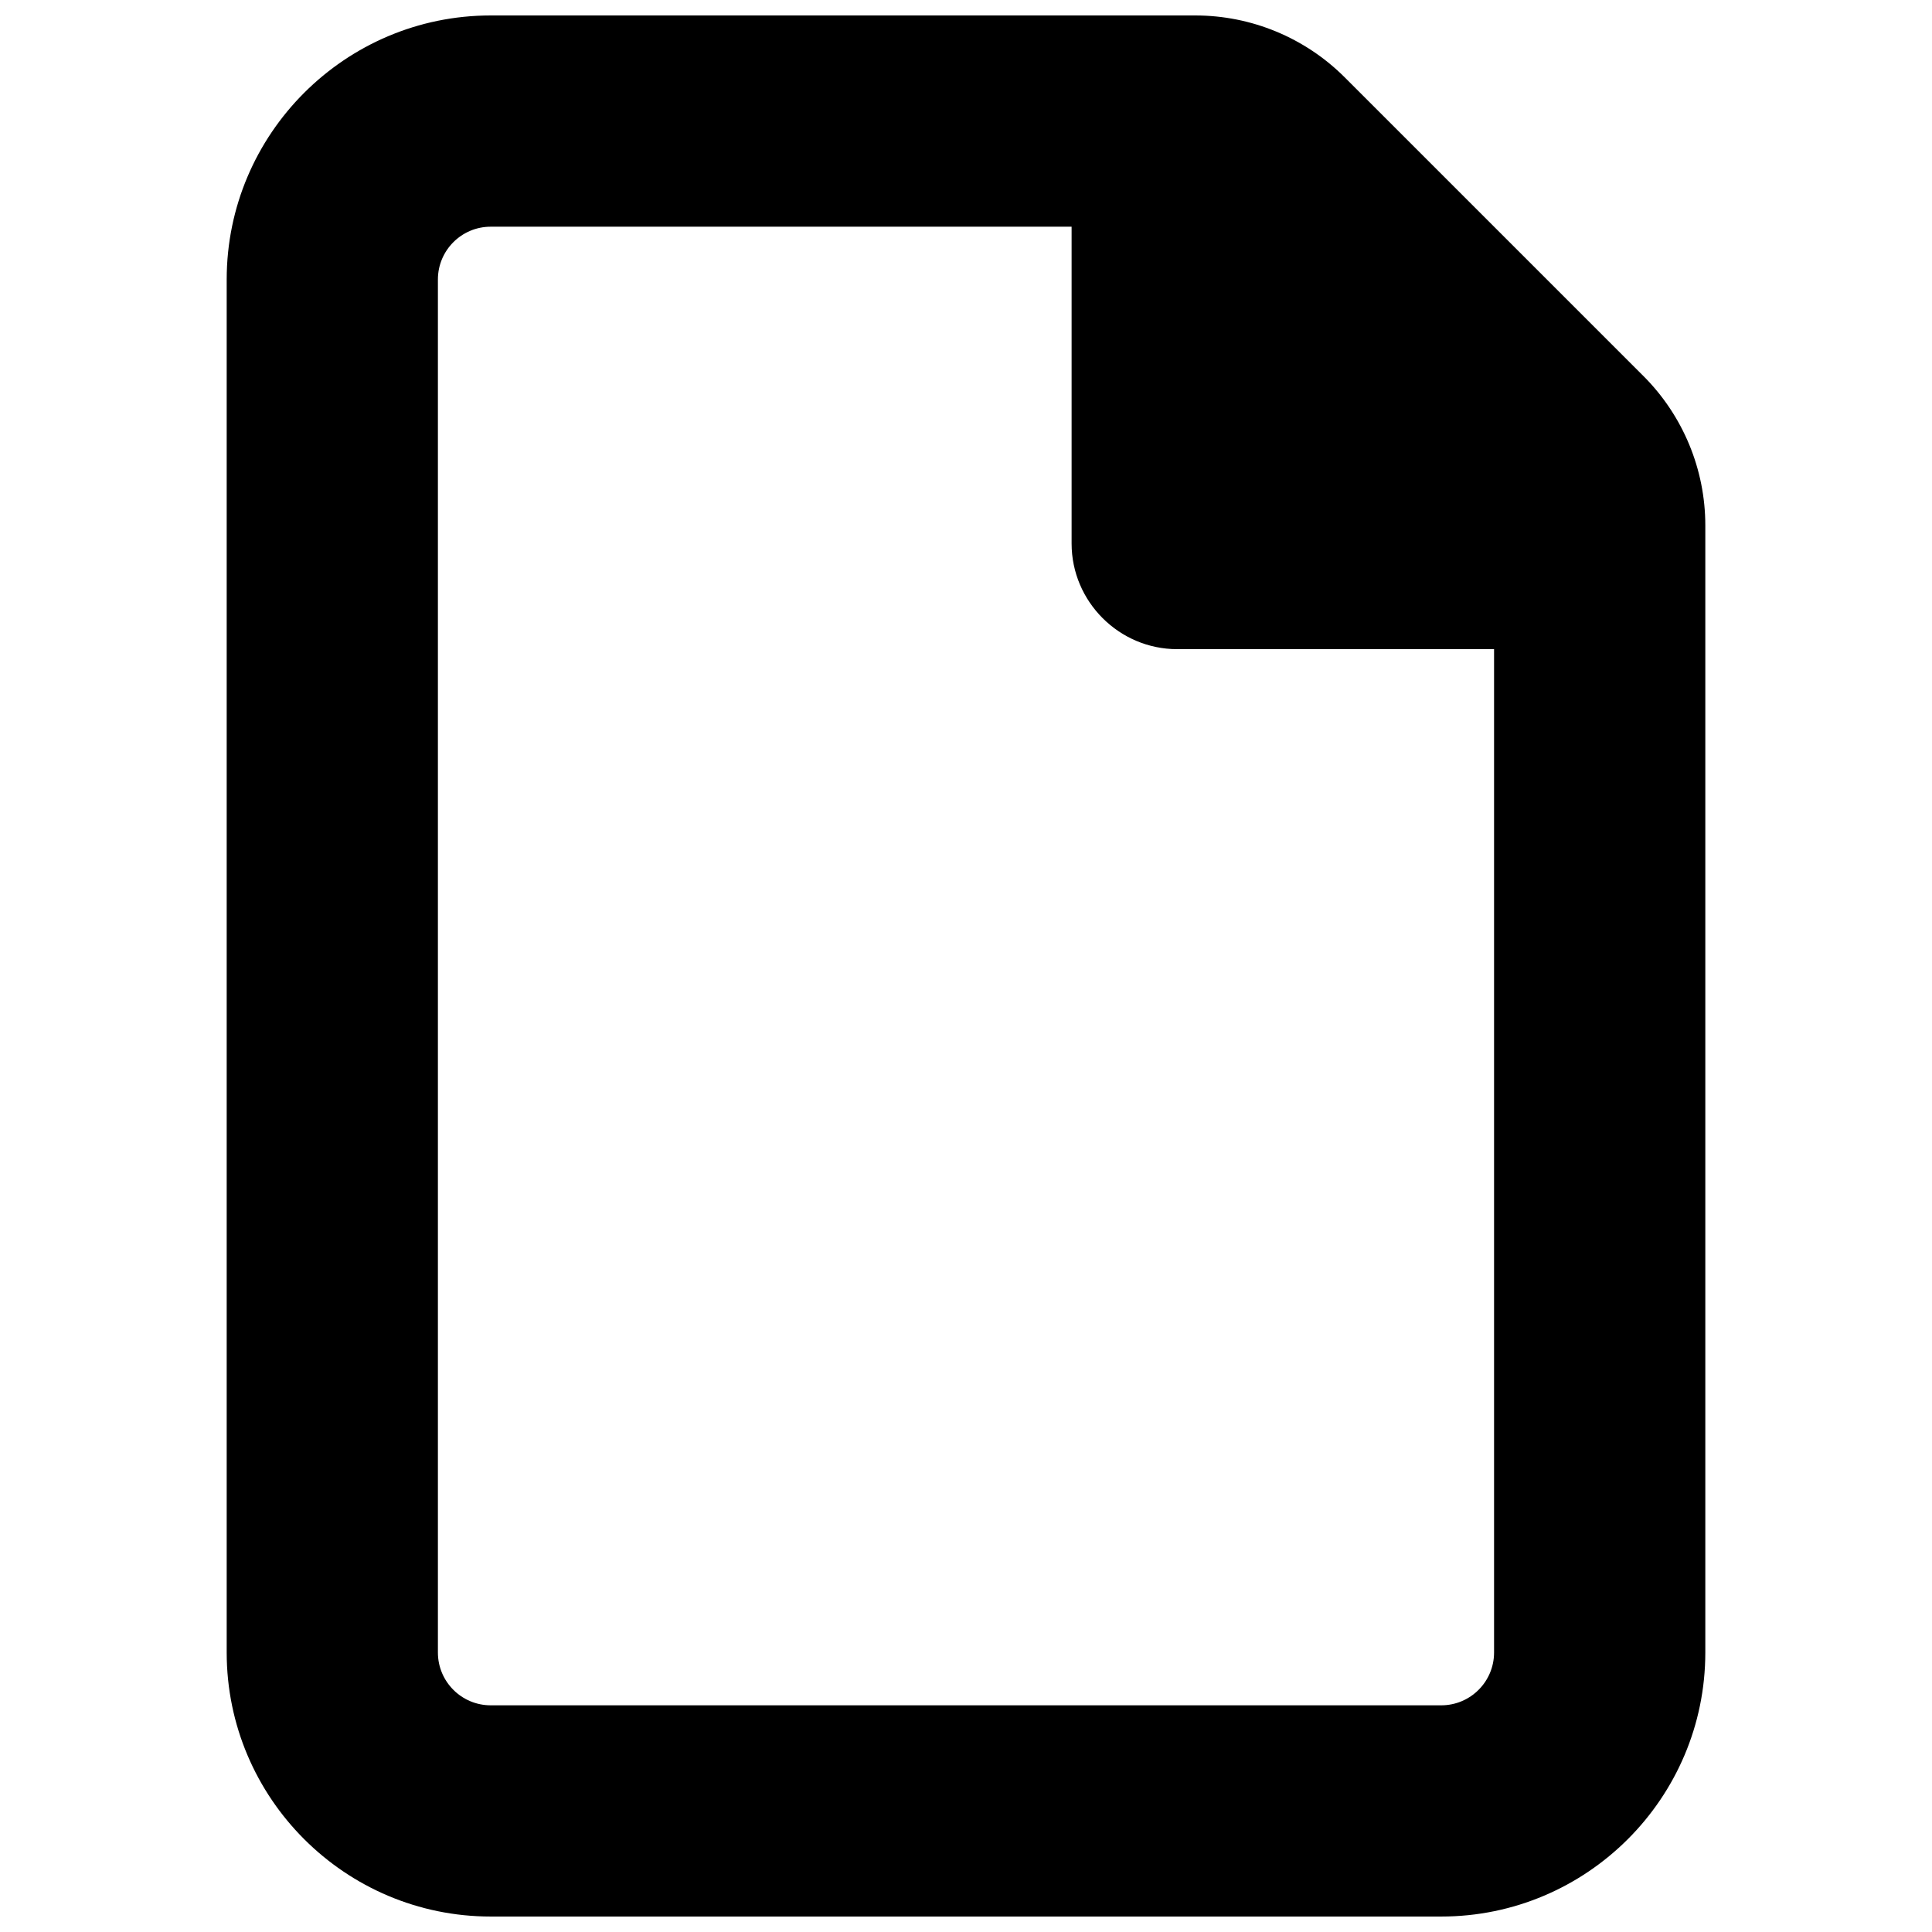 <?xml version="1.0" encoding="UTF-8"?>
<!-- Uploaded to: SVG Repo, www.svgrepo.com, Generator: SVG Repo Mixer Tools -->
<svg width="800px" height="800px" version="1.1" viewBox="144 144 512 512" xmlns="http://www.w3.org/2000/svg">
 <defs>
  <clipPath id="a">
   <path d="m204 148.09h392v503.81h-392z"/>
  </clipPath>
 </defs>
 <g clip-path="url(#a)">
  <path d="m579.52 243.65-79.156-79.152c-10.496-10.496-24.742-16.402-39.605-16.402h-186.71c-38.57 0-69.973 31.375-69.973 69.973v363.86c0 38.598 31.402 69.973 69.973 69.973h251.9c38.57 0 69.977-31.375 69.977-69.973v-298.7c0-14.836-5.906-29.082-16.402-39.578zm-39.578 338.28c0 7.727-6.269 13.996-13.996 13.996h-251.9c-7.727 0-13.996-6.269-13.996-13.996v-363.86c0-7.723 6.269-13.992 13.996-13.992h153.94v83.965c0 15.395 12.594 27.992 27.988 27.992h83.969z" fill-rule="evenodd"/>
 </g>
</svg>